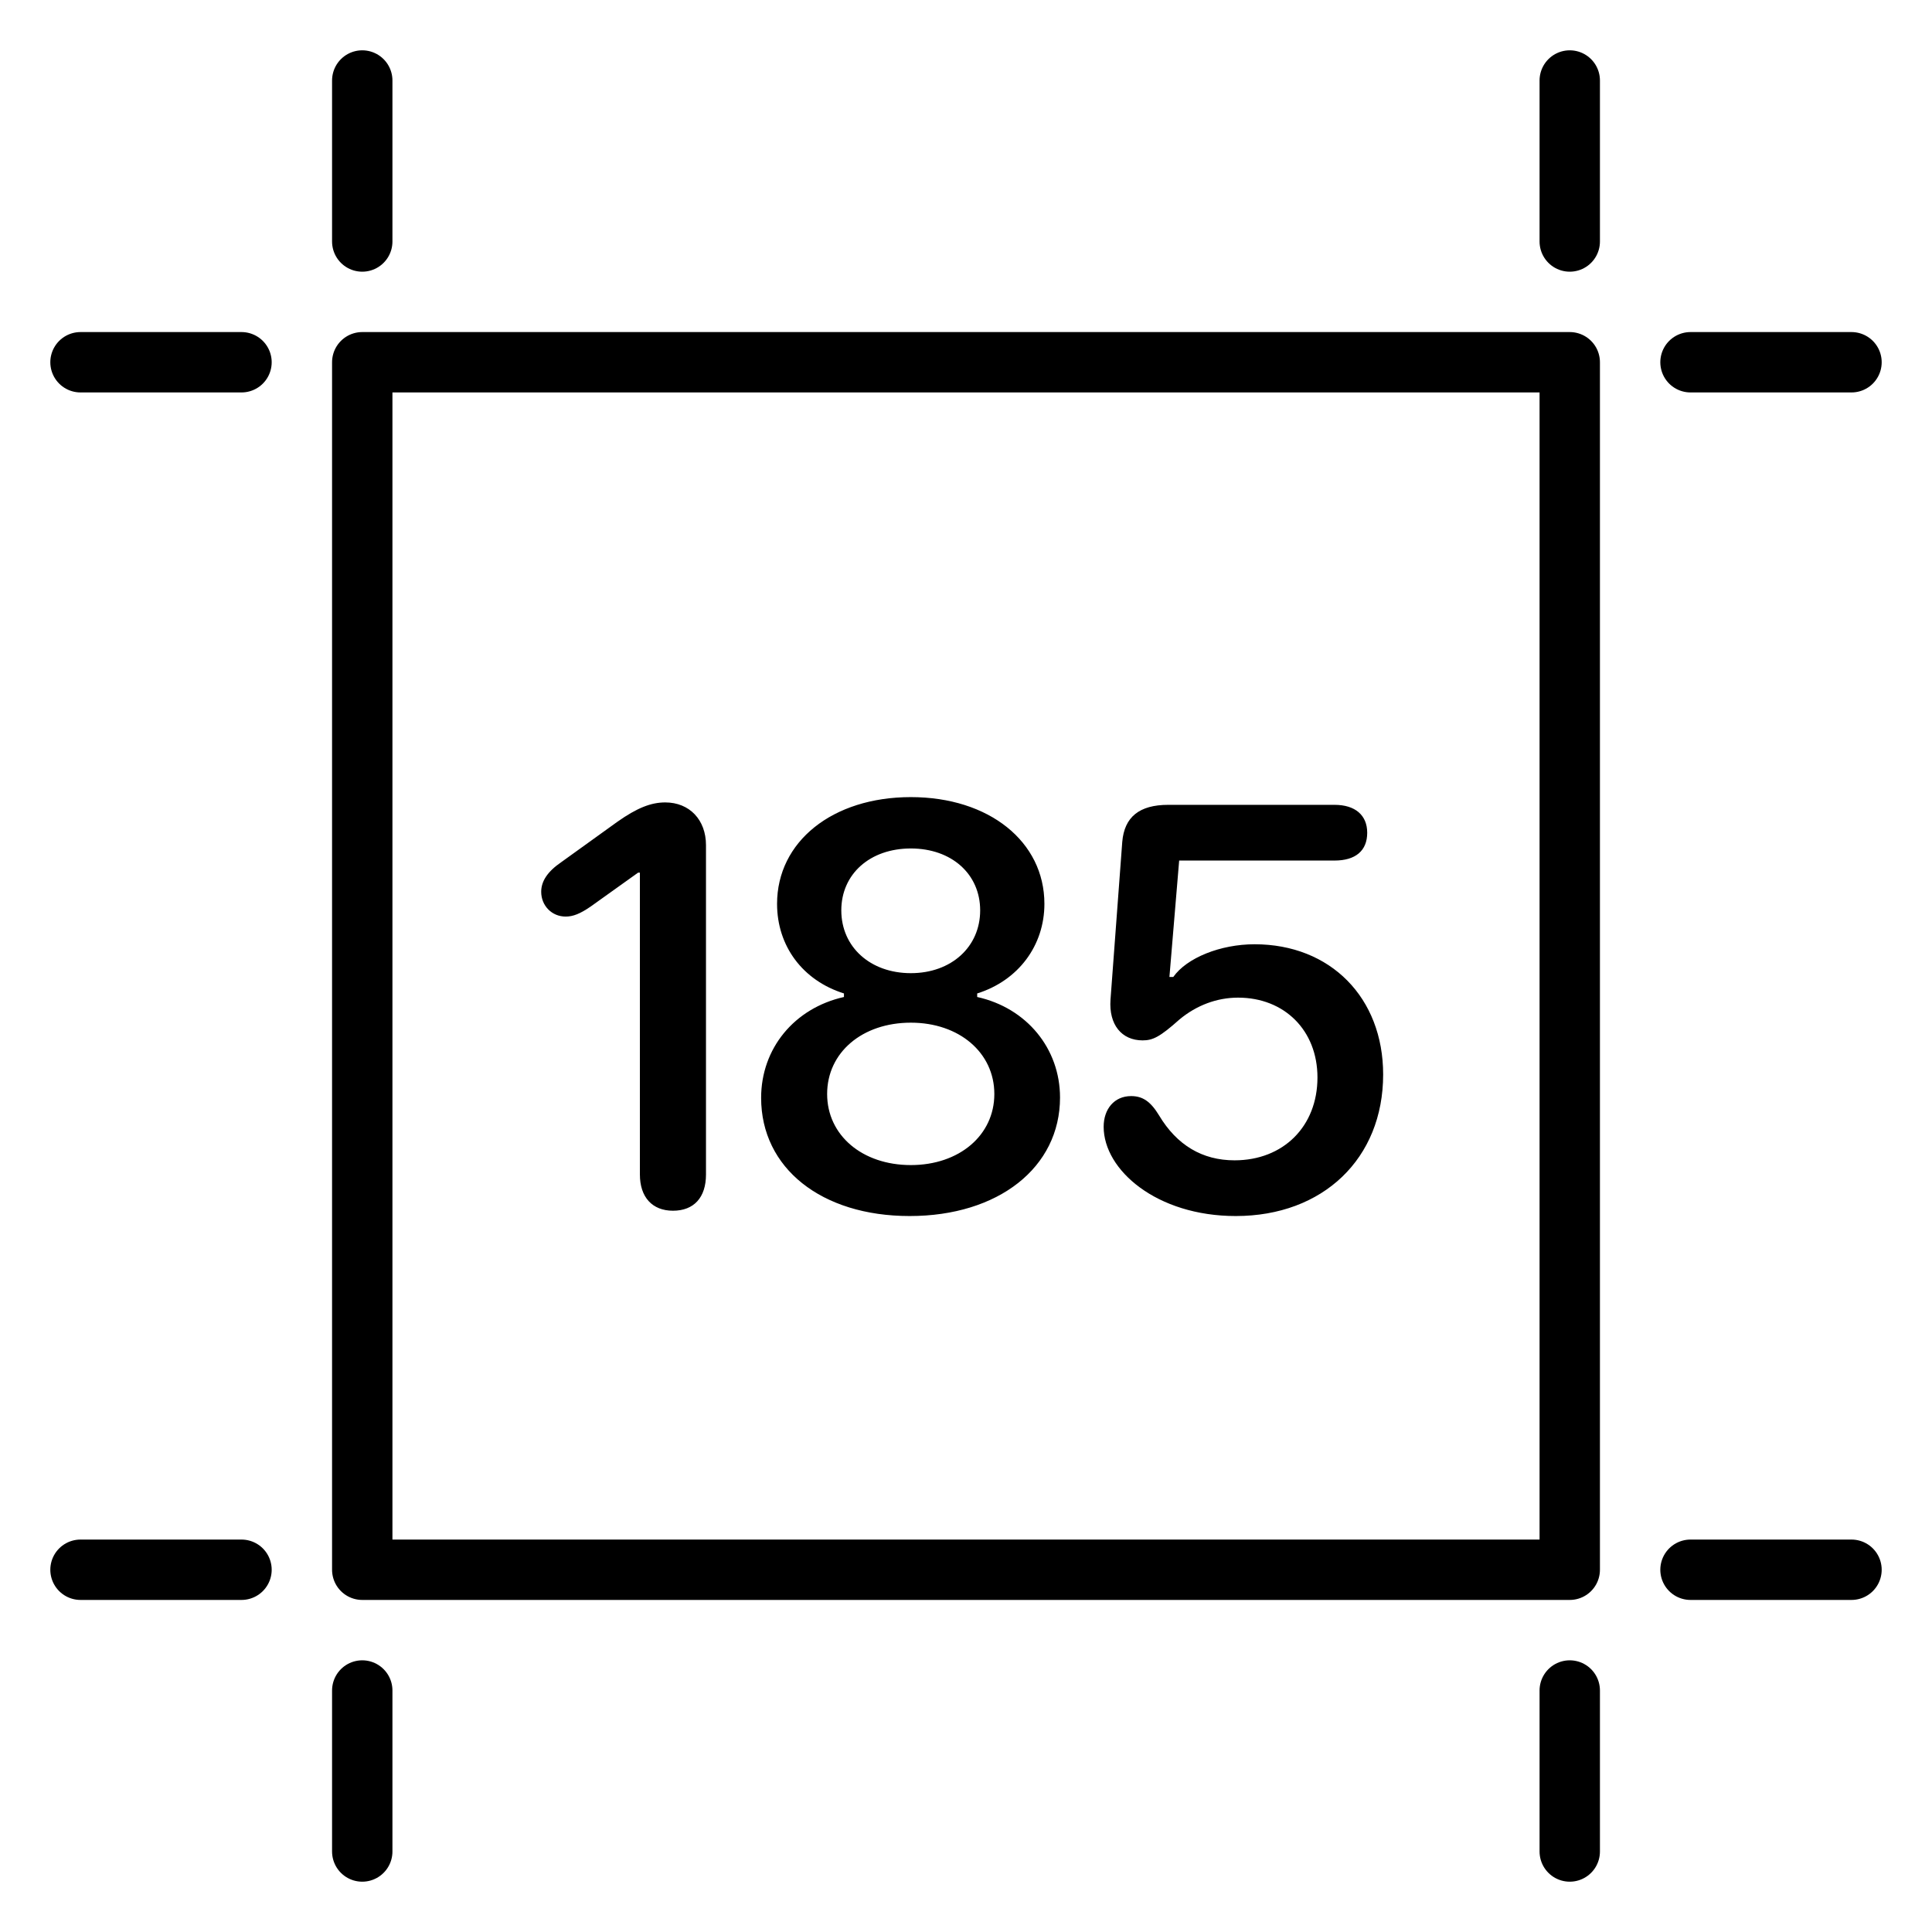 <svg width="24" height="24" viewBox="0 0 24 24" fill="none" xmlns="http://www.w3.org/2000/svg">
<g clip-path="url(#clip0_7476_52183)">
<rect x="4.5" y="4.5" width="15" height="15" stroke="black" stroke-width="0.75" stroke-linejoin="round"/>
<path d="M4.5 1L4.5 3" stroke="black" stroke-width="0.75" stroke-linecap="round"/>
<path d="M4.5 21L4.5 23" stroke="black" stroke-width="0.75" stroke-linecap="round"/>
<path d="M19.5 1L19.5 3" stroke="black" stroke-width="0.75" stroke-linecap="round"/>
<path d="M19.5 21L19.5 23" stroke="black" stroke-width="0.75" stroke-linecap="round"/>
<path d="M21 4.5H23" stroke="black" stroke-width="0.75" stroke-linecap="round"/>
<path d="M21 19.5H23" stroke="black" stroke-width="0.75" stroke-linecap="round"/>
<path d="M1 4.5H3" stroke="black" stroke-width="0.75" stroke-linecap="round"/>
<path d="M1 19.5H3" stroke="black" stroke-width="0.75" stroke-linecap="round"/>
<path d="M7.949 14.59V10.84H7.927L7.338 11.261C7.206 11.352 7.118 11.386 7.027 11.386C6.854 11.386 6.723 11.25 6.723 11.078C6.723 10.946 6.803 10.825 6.975 10.708L7.667 10.21C7.916 10.034 8.089 9.968 8.264 9.968C8.565 9.968 8.77 10.184 8.77 10.499V14.59C8.77 14.876 8.62 15.04 8.36 15.04C8.103 15.04 7.949 14.872 7.949 14.59ZM11.3 15.106C10.202 15.106 9.455 14.509 9.455 13.638C9.455 13.026 9.865 12.524 10.484 12.385V12.341C9.971 12.18 9.653 11.752 9.653 11.228C9.653 10.455 10.341 9.902 11.315 9.902C12.286 9.902 12.974 10.455 12.974 11.228C12.974 11.744 12.652 12.18 12.139 12.341V12.385C12.754 12.521 13.168 13.026 13.168 13.634C13.168 14.502 12.403 15.106 11.3 15.106ZM11.315 12.089C11.817 12.089 12.176 11.763 12.176 11.309C12.176 10.858 11.821 10.54 11.315 10.54C10.806 10.54 10.451 10.858 10.451 11.309C10.451 11.763 10.81 12.089 11.315 12.089ZM11.315 14.473C11.916 14.473 12.352 14.103 12.352 13.59C12.352 13.077 11.916 12.704 11.315 12.704C10.711 12.704 10.275 13.074 10.275 13.59C10.275 14.103 10.711 14.473 11.315 14.473ZM13.71 13.997C13.71 13.777 13.842 13.616 14.051 13.616C14.194 13.616 14.293 13.682 14.399 13.857C14.619 14.224 14.934 14.414 15.336 14.414C15.941 14.414 16.366 13.993 16.366 13.385C16.366 12.799 15.955 12.393 15.38 12.393C15.117 12.393 14.864 12.488 14.652 12.664C14.41 12.88 14.322 12.924 14.194 12.924C13.934 12.924 13.773 12.729 13.795 12.418L13.941 10.459C13.967 10.148 14.154 9.998 14.512 9.998H16.578C16.834 9.998 16.984 10.126 16.984 10.345C16.984 10.569 16.838 10.69 16.578 10.69H14.648L14.527 12.136H14.575C14.743 11.898 15.161 11.73 15.585 11.73C16.527 11.73 17.182 12.393 17.182 13.348C17.182 14.392 16.435 15.106 15.351 15.106C14.37 15.106 13.71 14.535 13.71 13.997Z" fill="black"/>
</g>
<defs>
<clipPath id="clip0_7476_52183">
<rect width="24" height="24" fill="white"/>
</clipPath>
</defs>
</svg>
